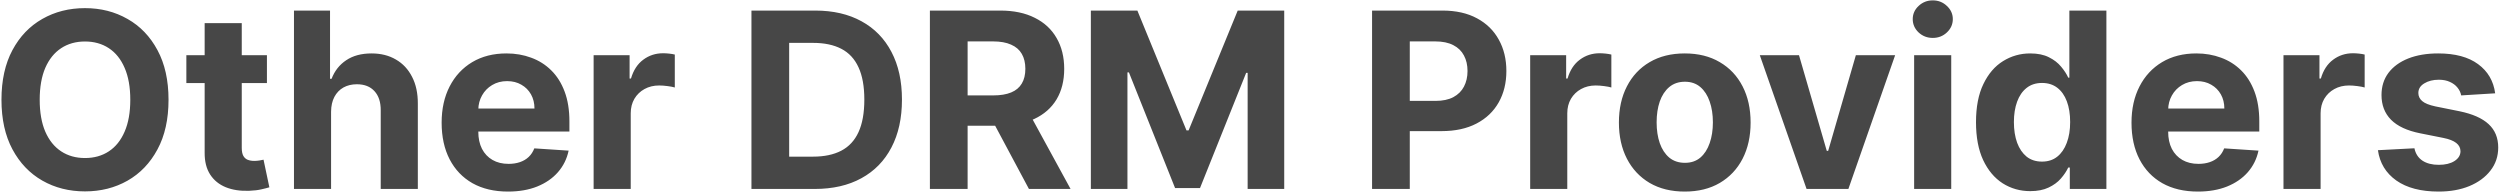 <svg width="1376" height="106" viewBox="0 0 1376 106" fill="none" xmlns="http://www.w3.org/2000/svg">
<path d="M92.757 54.909C92.757 65.616 90.728 74.724 86.669 82.235C82.642 89.746 77.144 95.483 70.177 99.446C63.242 103.377 55.444 105.342 46.782 105.342C38.057 105.342 30.227 103.361 23.291 99.398C16.356 95.435 10.875 89.698 6.848 82.187C2.821 74.677 0.808 65.584 0.808 54.909C0.808 44.202 2.821 35.094 6.848 27.583C10.875 20.072 16.356 14.352 23.291 10.421C30.227 6.457 38.057 4.476 46.782 4.476C55.444 4.476 63.242 6.457 70.177 10.421C77.144 14.352 82.642 20.072 86.669 27.583C90.728 35.094 92.757 44.202 92.757 54.909ZM71.711 54.909C71.711 47.974 70.673 42.125 68.595 37.363C66.55 32.601 63.657 28.989 59.918 26.528C56.179 24.067 51.8 22.837 46.782 22.837C41.765 22.837 37.386 24.067 33.647 26.528C29.907 28.989 26.999 32.601 24.922 37.363C22.876 42.125 21.853 47.974 21.853 54.909C21.853 61.844 22.876 67.693 24.922 72.455C26.999 77.217 29.907 80.829 33.647 83.29C37.386 85.751 41.765 86.981 46.782 86.981C51.8 86.981 56.179 85.751 59.918 83.29C63.657 80.829 66.55 77.217 68.595 72.455C70.673 67.693 71.711 61.844 71.711 54.909ZM146.918 30.364V45.705H102.573V30.364H146.918ZM112.64 12.722H133.063V81.372C133.063 83.258 133.351 84.728 133.926 85.783C134.501 86.805 135.3 87.525 136.323 87.94C137.378 88.356 138.592 88.563 139.966 88.563C140.925 88.563 141.884 88.483 142.843 88.323C143.802 88.132 144.537 87.988 145.048 87.892L148.26 103.089C147.237 103.409 145.799 103.776 143.945 104.192C142.092 104.639 139.839 104.911 137.186 105.007C132.264 105.199 127.949 104.543 124.242 103.041C120.566 101.539 117.706 99.206 115.661 96.042C113.615 92.878 112.608 88.883 112.64 84.057V12.722ZM182.226 61.429V104H161.803V5.818H181.65V43.355H182.513C184.175 39.009 186.86 35.605 190.567 33.144C194.275 30.651 198.925 29.405 204.518 29.405C209.632 29.405 214.09 30.523 217.893 32.761C221.729 34.966 224.701 38.146 226.81 42.301C228.952 46.424 230.006 51.361 229.974 57.114V104H209.552V60.758C209.584 56.219 208.433 52.688 206.1 50.163C203.799 47.638 200.571 46.376 196.416 46.376C193.636 46.376 191.175 46.967 189.033 48.15C186.924 49.332 185.262 51.058 184.047 53.327C182.865 55.564 182.258 58.265 182.226 61.429ZM279.605 105.438C272.03 105.438 265.51 103.904 260.045 100.836C254.612 97.736 250.425 93.357 247.485 87.7C244.544 82.011 243.074 75.284 243.074 67.517C243.074 59.943 244.544 53.295 247.485 47.574C250.425 41.853 254.564 37.395 259.901 34.199C265.27 31.003 271.567 29.405 278.79 29.405C283.648 29.405 288.17 30.188 292.357 31.754C296.575 33.288 300.251 35.605 303.383 38.705C306.547 41.805 309.008 45.705 310.766 50.403C312.524 55.069 313.403 60.534 313.403 66.798V72.407H251.224V59.751H294.178C294.178 56.811 293.539 54.206 292.261 51.937C290.982 49.668 289.209 47.894 286.939 46.615C284.702 45.305 282.097 44.65 279.125 44.65C276.025 44.65 273.276 45.369 270.879 46.807C268.514 48.213 266.661 50.115 265.318 52.512C263.976 54.877 263.289 57.514 263.257 60.422V72.455C263.257 76.099 263.928 79.247 265.27 81.9C266.645 84.552 268.578 86.598 271.071 88.036C273.564 89.474 276.52 90.193 279.94 90.193C282.209 90.193 284.287 89.874 286.172 89.234C288.058 88.595 289.672 87.636 291.014 86.358C292.357 85.079 293.379 83.513 294.083 81.66L312.971 82.906C312.012 87.445 310.047 91.408 307.074 94.796C304.134 98.151 300.331 100.772 295.665 102.658C291.03 104.511 285.677 105.438 279.605 105.438ZM326.73 104V30.364H346.529V43.212H347.296C348.639 38.641 350.892 35.19 354.056 32.856C357.22 30.491 360.863 29.309 364.986 29.309C366.009 29.309 367.112 29.373 368.294 29.501C369.477 29.629 370.515 29.804 371.41 30.028V48.15C370.452 47.862 369.125 47.606 367.431 47.383C365.737 47.159 364.187 47.047 362.781 47.047C359.777 47.047 357.092 47.702 354.727 49.012C352.394 50.291 350.54 52.081 349.166 54.382C347.824 56.683 347.153 59.336 347.153 62.34V104H326.73ZM448.403 104H413.598V5.818H448.69C458.566 5.818 467.067 7.784 474.194 11.715C481.322 15.614 486.803 21.223 490.638 28.542C494.505 35.861 496.439 44.618 496.439 54.813C496.439 65.04 494.505 73.829 490.638 81.18C486.803 88.531 481.29 94.172 474.099 98.103C466.939 102.034 458.374 104 448.403 104ZM434.356 86.214H447.54C453.676 86.214 458.838 85.127 463.024 82.954C467.243 80.749 470.407 77.345 472.517 72.743C474.658 68.109 475.729 62.132 475.729 54.813C475.729 47.558 474.658 41.63 472.517 37.027C470.407 32.425 467.259 29.037 463.072 26.864C458.885 24.691 453.724 23.604 447.588 23.604H434.356V86.214ZM511.816 104V5.818H550.551C557.966 5.818 564.294 7.145 569.536 9.797C574.809 12.418 578.82 16.141 581.569 20.967C584.349 25.761 585.74 31.402 585.74 37.89C585.74 44.41 584.333 50.019 581.521 54.717C578.708 59.383 574.633 62.963 569.296 65.456C563.991 67.949 557.567 69.195 550.024 69.195H524.088V52.512H546.668C550.631 52.512 553.923 51.969 556.544 50.882C559.165 49.795 561.114 48.166 562.393 45.992C563.703 43.819 564.358 41.118 564.358 37.89C564.358 34.63 563.703 31.882 562.393 29.645C561.114 27.407 559.149 25.713 556.496 24.563C553.875 23.38 550.567 22.789 546.572 22.789H532.574V104H511.816ZM564.838 59.32L589.239 104H566.324L542.449 59.32H564.838ZM600.409 5.818H626.009L653.048 71.784H654.198L681.237 5.818H706.837V104H686.702V40.096H685.887L660.479 103.521H646.768L621.359 39.856H620.544V104H600.409V5.818ZM755.185 104V5.818H793.921C801.367 5.818 807.711 7.24 812.953 10.085C818.194 12.897 822.189 16.812 824.938 21.83C827.718 26.816 829.109 32.569 829.109 39.089C829.109 45.609 827.703 51.361 824.89 56.347C822.078 61.333 818.003 65.216 812.665 67.997C807.36 70.777 800.936 72.168 793.393 72.168H768.704V55.532H790.037C794.032 55.532 797.324 54.845 799.913 53.471C802.534 52.065 804.483 50.131 805.762 47.67C807.072 45.177 807.727 42.317 807.727 39.089C807.727 35.829 807.072 32.984 805.762 30.555C804.483 28.095 802.534 26.193 799.913 24.851C797.292 23.476 793.968 22.789 789.941 22.789H775.943V104H755.185ZM842.208 104V30.364H862.008V43.212H862.775C864.117 38.641 866.37 35.19 869.534 32.856C872.699 30.491 876.342 29.309 880.465 29.309C881.488 29.309 882.59 29.373 883.773 29.501C884.955 29.629 885.994 29.804 886.889 30.028V48.15C885.93 47.862 884.604 47.606 882.91 47.383C881.216 47.159 879.666 47.047 878.26 47.047C875.255 47.047 872.571 47.702 870.206 49.012C867.873 50.291 866.019 52.081 864.645 54.382C863.302 56.683 862.631 59.336 862.631 62.34V104H842.208ZM927.291 105.438C919.844 105.438 913.404 103.856 907.971 100.692C902.569 97.496 898.399 93.054 895.458 87.365C892.518 81.644 891.048 75.012 891.048 67.469C891.048 59.863 892.518 53.215 895.458 47.526C898.399 41.805 902.569 37.363 907.971 34.199C913.404 31.003 919.844 29.405 927.291 29.405C934.737 29.405 941.161 31.003 946.563 34.199C951.996 37.363 956.183 41.805 959.123 47.526C962.063 53.215 963.533 59.863 963.533 67.469C963.533 75.012 962.063 81.644 959.123 87.365C956.183 93.054 951.996 97.496 946.563 100.692C941.161 103.856 934.737 105.438 927.291 105.438ZM927.386 89.618C930.774 89.618 933.603 88.659 935.872 86.742C938.141 84.792 939.851 82.139 941.002 78.783C942.184 75.428 942.775 71.608 942.775 67.326C942.775 63.043 942.184 59.224 941.002 55.868C939.851 52.512 938.141 49.859 935.872 47.91C933.603 45.96 930.774 44.985 927.386 44.985C923.967 44.985 921.09 45.96 918.757 47.91C916.456 49.859 914.714 52.512 913.532 55.868C912.381 59.224 911.806 63.043 911.806 67.326C911.806 71.608 912.381 75.428 913.532 78.783C914.714 82.139 916.456 84.792 918.757 86.742C921.09 88.659 923.967 89.618 927.386 89.618ZM1043.09 30.364L1017.35 104H994.335L968.591 30.364H990.164L1005.46 83.05H1006.22L1021.47 30.364H1043.09ZM1053.54 104V30.364H1073.96V104H1053.54ZM1063.8 20.871C1060.76 20.871 1058.16 19.865 1055.99 17.851C1053.85 15.806 1052.77 13.361 1052.77 10.516C1052.77 7.704 1053.85 5.291 1055.99 3.277C1058.16 1.232 1060.76 0.209 1063.8 0.209C1066.84 0.209 1069.43 1.232 1071.57 3.277C1073.74 5.291 1074.83 7.704 1074.83 10.516C1074.83 13.361 1073.74 15.806 1071.57 17.851C1069.43 19.865 1066.84 20.871 1063.8 20.871ZM1117.46 105.199C1111.86 105.199 1106.8 103.76 1102.26 100.884C1097.75 97.975 1094.17 93.709 1091.52 88.084C1088.9 82.427 1087.59 75.492 1087.59 67.278C1087.59 58.84 1088.95 51.825 1091.67 46.232C1094.38 40.607 1097.99 36.404 1102.5 33.624C1107.04 30.811 1112.01 29.405 1117.41 29.405C1121.53 29.405 1124.97 30.108 1127.72 31.514C1130.5 32.889 1132.73 34.614 1134.43 36.692C1136.15 38.737 1137.47 40.751 1138.36 42.732H1138.98V5.818H1159.36V104H1139.22V92.207H1138.36C1137.4 94.252 1136.04 96.282 1134.28 98.295C1132.56 100.277 1130.31 101.923 1127.53 103.233C1124.78 104.543 1121.42 105.199 1117.46 105.199ZM1123.93 88.947C1127.22 88.947 1130 88.052 1132.27 86.262C1134.57 84.44 1136.33 81.9 1137.54 78.64C1138.79 75.38 1139.41 71.56 1139.41 67.182C1139.41 62.803 1138.81 59 1137.59 55.772C1136.38 52.544 1134.62 50.051 1132.32 48.293C1130.02 46.535 1127.22 45.657 1123.93 45.657C1120.57 45.657 1117.75 46.568 1115.44 48.389C1113.14 50.211 1111.4 52.736 1110.22 55.964C1109.04 59.192 1108.45 62.931 1108.45 67.182C1108.45 71.465 1109.04 75.252 1110.22 78.544C1111.43 81.804 1113.18 84.36 1115.44 86.214C1117.75 88.036 1120.57 88.947 1123.93 88.947ZM1209.71 105.438C1202.13 105.438 1195.61 103.904 1190.15 100.836C1184.71 97.736 1180.53 93.357 1177.59 87.7C1174.65 82.011 1173.18 75.284 1173.18 67.517C1173.18 59.943 1174.65 53.295 1177.59 47.574C1180.53 41.853 1184.67 37.395 1190 34.199C1195.37 31.003 1201.67 29.405 1208.89 29.405C1213.75 29.405 1218.27 30.188 1222.46 31.754C1226.68 33.288 1230.35 35.605 1233.49 38.705C1236.65 41.805 1239.11 45.705 1240.87 50.403C1242.63 55.069 1243.51 60.534 1243.51 66.798V72.407H1181.33V59.751H1224.28C1224.28 56.811 1223.64 54.206 1222.36 51.937C1221.08 49.668 1219.31 47.894 1217.04 46.615C1214.8 45.305 1212.2 44.65 1209.23 44.65C1206.13 44.65 1203.38 45.369 1200.98 46.807C1198.62 48.213 1196.76 50.115 1195.42 52.512C1194.08 54.877 1193.39 57.514 1193.36 60.422V72.455C1193.36 76.099 1194.03 79.247 1195.37 81.9C1196.75 84.552 1198.68 86.598 1201.17 88.036C1203.67 89.474 1206.62 90.193 1210.04 90.193C1212.31 90.193 1214.39 89.874 1216.27 89.234C1218.16 88.595 1219.77 87.636 1221.12 86.358C1222.46 85.079 1223.48 83.513 1224.19 81.66L1243.07 82.906C1242.11 87.445 1240.15 91.408 1237.18 94.796C1234.24 98.151 1230.43 100.772 1225.77 102.658C1221.13 104.511 1215.78 105.438 1209.71 105.438ZM1256.83 104V30.364H1276.63V43.212H1277.4C1278.74 38.641 1280.99 35.19 1284.16 32.856C1287.32 30.491 1290.97 29.309 1295.09 29.309C1296.11 29.309 1297.21 29.373 1298.4 29.501C1299.58 29.629 1300.62 29.804 1301.51 30.028V48.15C1300.55 47.862 1299.23 47.606 1297.53 47.383C1295.84 47.159 1294.29 47.047 1292.88 47.047C1289.88 47.047 1287.19 47.702 1284.83 49.012C1282.5 50.291 1280.64 52.081 1279.27 54.382C1277.93 56.683 1277.26 59.336 1277.26 62.34V104H1256.83ZM1373.34 51.361L1354.64 52.512C1354.32 50.914 1353.64 49.476 1352.58 48.197C1351.53 46.887 1350.14 45.848 1348.41 45.081C1346.72 44.282 1344.69 43.883 1342.32 43.883C1339.16 43.883 1336.49 44.554 1334.32 45.896C1332.14 47.207 1331.06 48.965 1331.06 51.17C1331.06 52.928 1331.76 54.414 1333.17 55.628C1334.57 56.843 1336.98 57.818 1340.4 58.553L1353.73 61.237C1360.89 62.707 1366.23 65.072 1369.74 68.332C1373.26 71.592 1375.02 75.875 1375.02 81.18C1375.02 86.006 1373.6 90.241 1370.75 93.885C1367.94 97.528 1364.07 100.373 1359.15 102.418C1354.26 104.431 1348.62 105.438 1342.23 105.438C1332.48 105.438 1324.71 103.409 1318.93 99.35C1313.17 95.259 1309.8 89.698 1308.81 82.666L1328.9 81.612C1329.51 84.584 1330.98 86.853 1333.31 88.419C1335.64 89.954 1338.63 90.721 1342.27 90.721C1345.85 90.721 1348.73 90.033 1350.9 88.659C1353.11 87.253 1354.23 85.447 1354.26 83.242C1354.23 81.388 1353.44 79.87 1351.91 78.688C1350.38 77.473 1348.01 76.546 1344.81 75.907L1332.06 73.366C1324.87 71.928 1319.52 69.435 1316 65.887C1312.52 62.34 1310.78 57.818 1310.78 52.32C1310.78 47.59 1312.06 43.515 1314.61 40.096C1317.2 36.676 1320.83 34.039 1325.5 32.185C1330.19 30.332 1335.69 29.405 1341.99 29.405C1351.29 29.405 1358.61 31.37 1363.94 35.301C1369.31 39.233 1372.44 44.586 1373.34 51.361Z" fill="#474747"/>
</svg>
